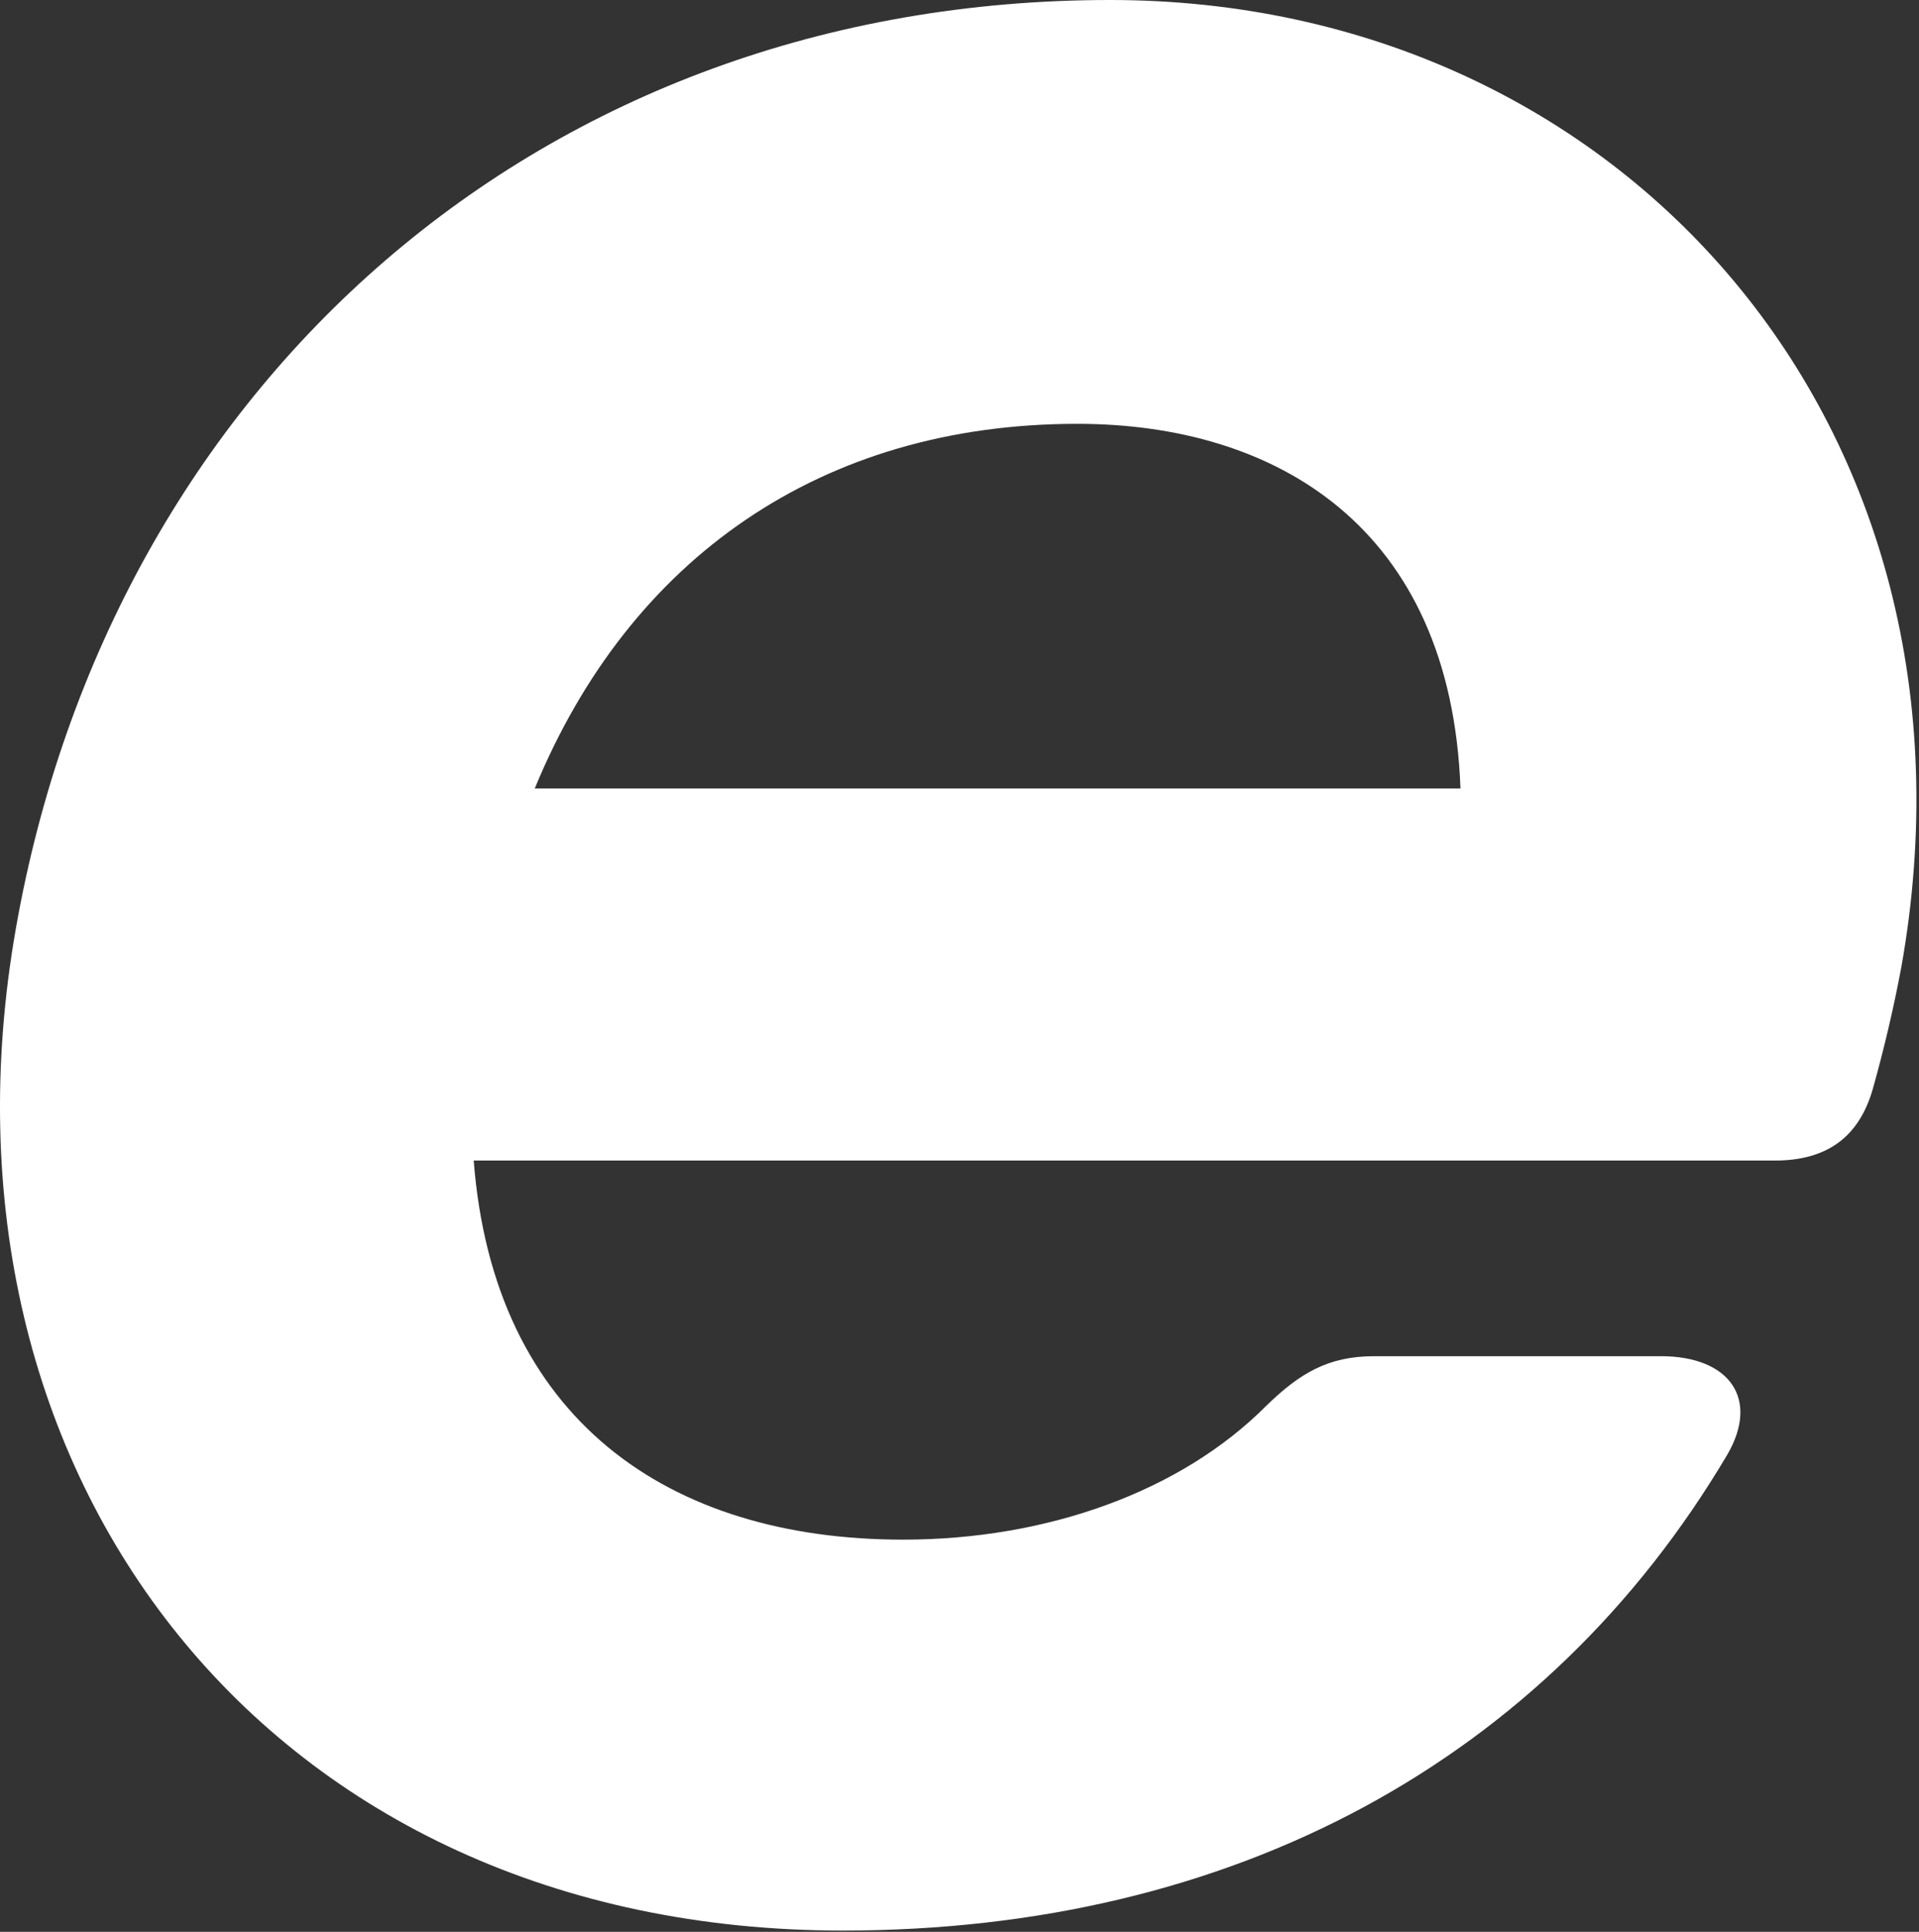 <svg width="149" height="150" viewBox="0 0 149 150" fill="none" xmlns="http://www.w3.org/2000/svg">
<rect x="0" y="0" width="149" height="150" fill="#333333" stroke="none"/>
<path d="M86.203 0C125.947 0 155.094 33.139 147.628 75.094C147.025 78.311 146.278 81.469 145.417 84.542C144.326 88.362 141.77 90.113 137.807 90.113H36.781C38.332 110.186 51.886 119.548 70.121 119.548C81.292 119.548 91.716 115.815 98.35 109.124C100.934 106.625 103.117 105.304 106.707 105.304H128.962C134.275 105.304 136.658 108.607 134.102 112.972C120.089 136.634 95.794 149.902 65.441 149.902C20.93 149.902 -6.237 114.637 1.23 72.108C8.639 29.866 42.036 0 86.203 0V0ZM113.398 61.224C112.651 40.893 99.039 32.909 83.647 32.909C63.832 32.909 48.9 43.305 41.52 61.224H113.398Z" fill="white"/>
</svg>
